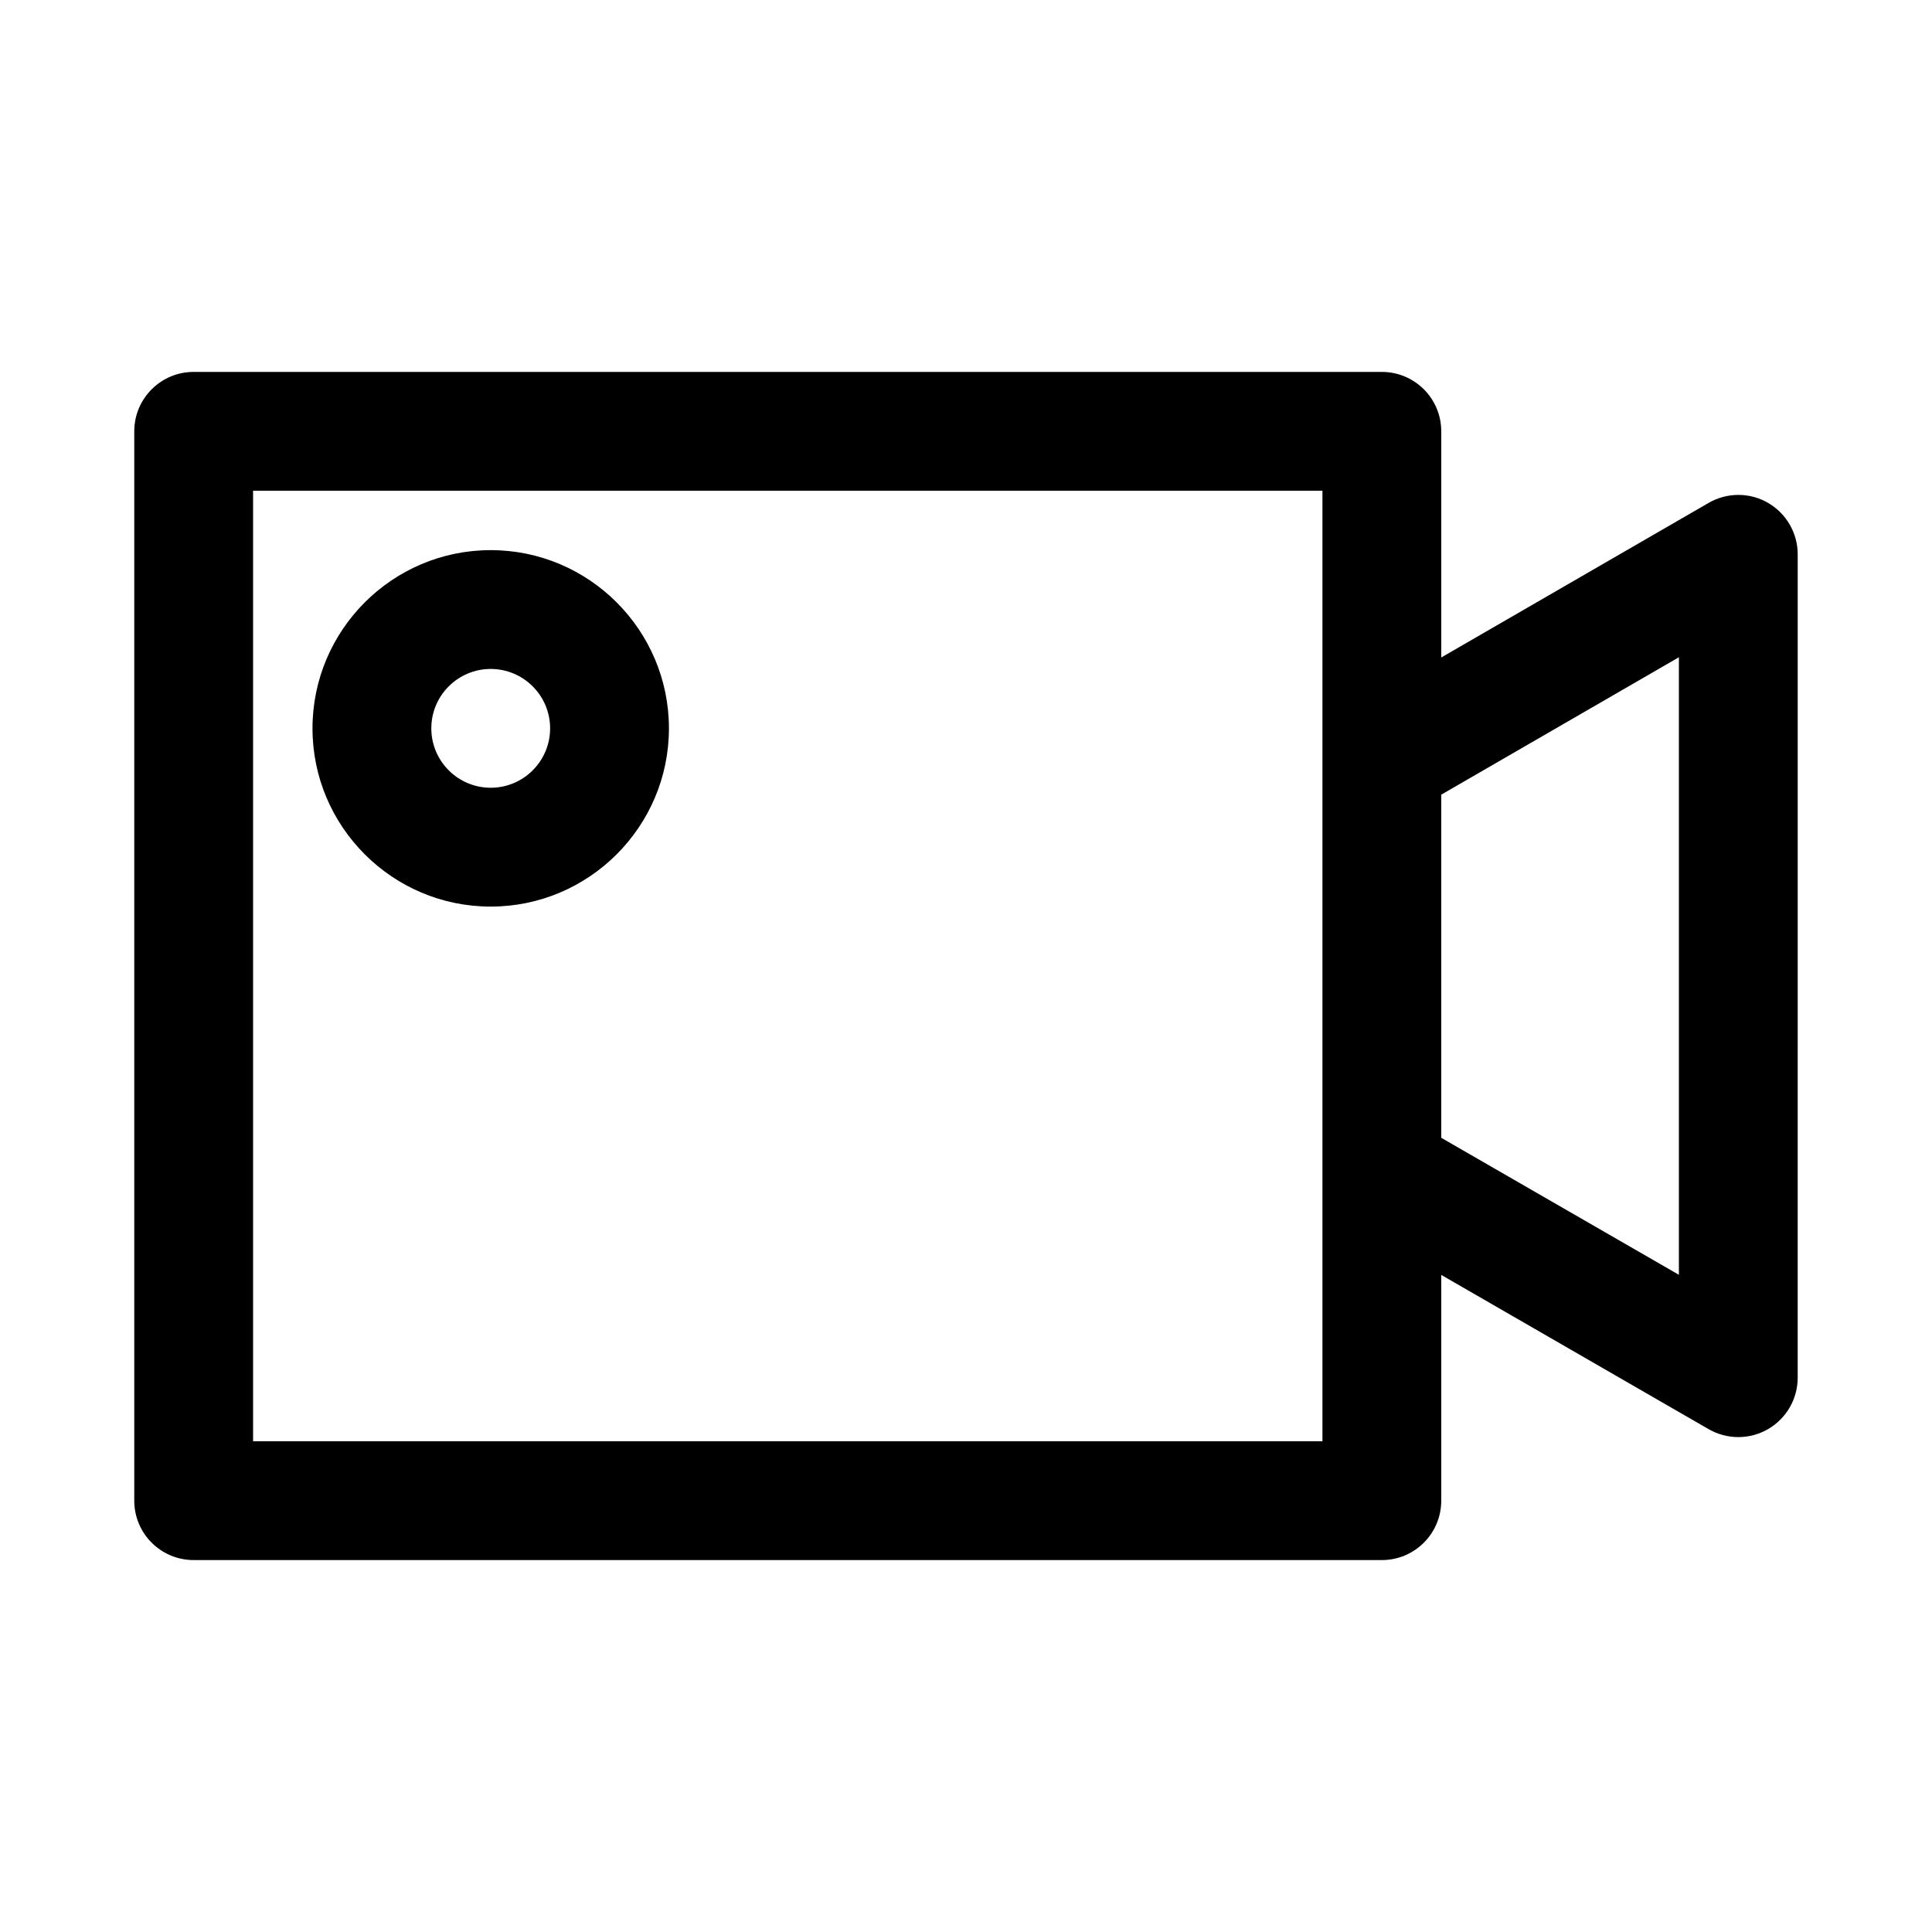 <?xml version="1.0" encoding="UTF-8"?>
<!-- Uploaded to: ICON Repo, www.svgrepo.com, Generator: ICON Repo Mixer Tools -->
<svg fill="#000000" width="800px" height="800px" version="1.1" viewBox="144 144 512 512" xmlns="http://www.w3.org/2000/svg">
 <path d="m612.54 277.26c-4.863-2.816-10.879-2.801-15.742 0.016l-70.852 40.965v-59.938c0-8.707-7.055-15.742-15.742-15.742h-314.88c-8.688 0-15.742 7.035-15.742 15.742v283.39c0 8.707 7.055 15.742 15.742 15.742h314.88c8.691 0 15.742-7.039 15.742-15.742v-59.828l70.848 40.871c2.441 1.402 5.148 2.109 7.871 2.109 2.723 0 5.449-0.707 7.871-2.109 4.879-2.816 7.871-8.016 7.871-13.633l0.004-218.21c0-5.617-3.008-10.816-7.871-13.633zm-118.08 248.69h-283.39v-251.9h283.39zm94.465-44.113-62.977-36.305v-90.938l62.977-36.414zm-314.88-97.582c26.039 0 47.23-21.191 47.23-47.23 0-26.043-21.191-47.234-47.23-47.234s-47.23 21.191-47.23 47.23c-0.004 26.043 21.188 47.234 47.23 47.234zm0-62.977c8.676 0 15.742 7.055 15.742 15.742 0 8.691-7.07 15.742-15.742 15.742-8.676 0-15.742-7.055-15.742-15.742-0.004-8.688 7.066-15.742 15.742-15.742z"/>
</svg>